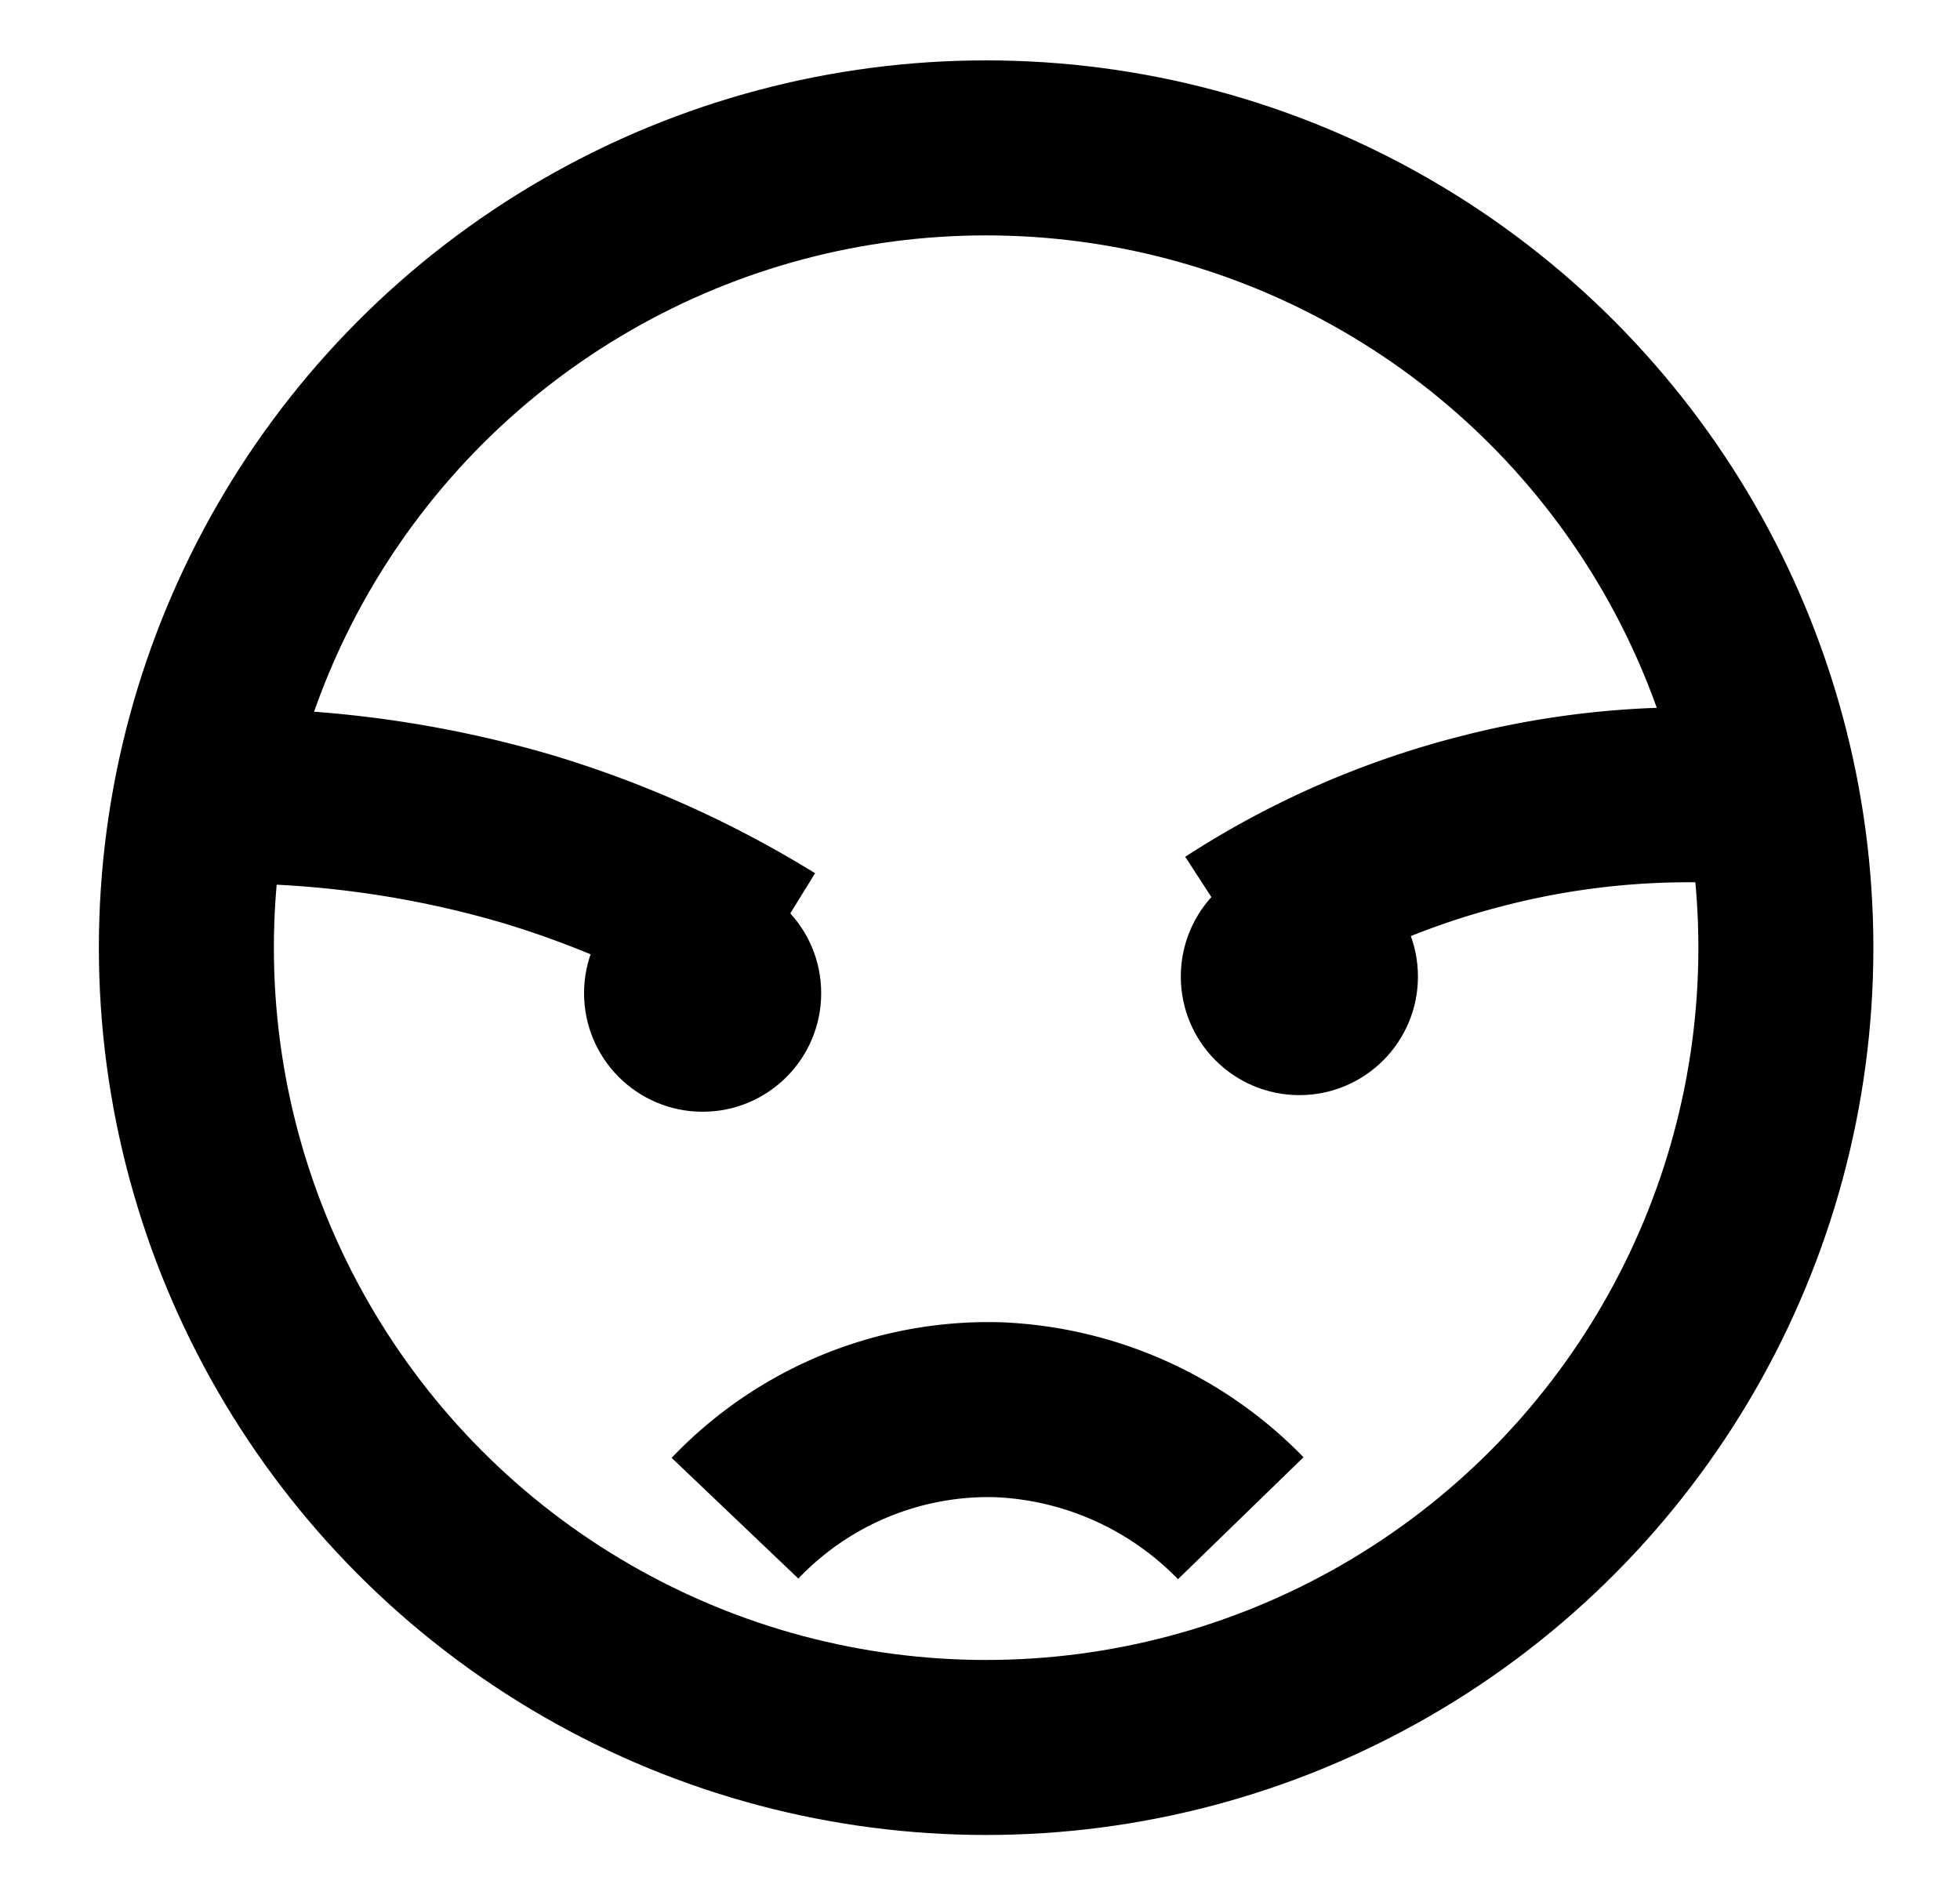 <svg id="Layer_1" data-name="Layer 1" xmlns="http://www.w3.org/2000/svg" viewBox="0 0 22.4 21.45"><defs><style>.cls-1{fill:none;stroke-width:2px;}.cls-1,.cls-2{stroke:#000;stroke-miterlimit:10;}.cls-2{stroke-width:0.25px;}</style></defs><circle class="cls-1" cx="11.27" cy="10.83" r="9.14"/><circle class="cls-2" cx="14.85" cy="11.16" r="1.23"/><path class="cls-1" d="M14.09,10.63a9.57,9.57,0,0,1,2.82-1.24,9.46,9.46,0,0,1,3.34-.26"/><path class="cls-1" d="M8.4,17.35a4,4,0,0,1,3-1.24,4.1,4.1,0,0,1,2.78,1.24"/><circle class="cls-2" cx="8.03" cy="11.35" r="1.23"/><path class="cls-1" d="M8.79,10.83A11.64,11.64,0,0,0,6,9.58,12.18,12.18,0,0,0,2.3,9.1"/></svg>